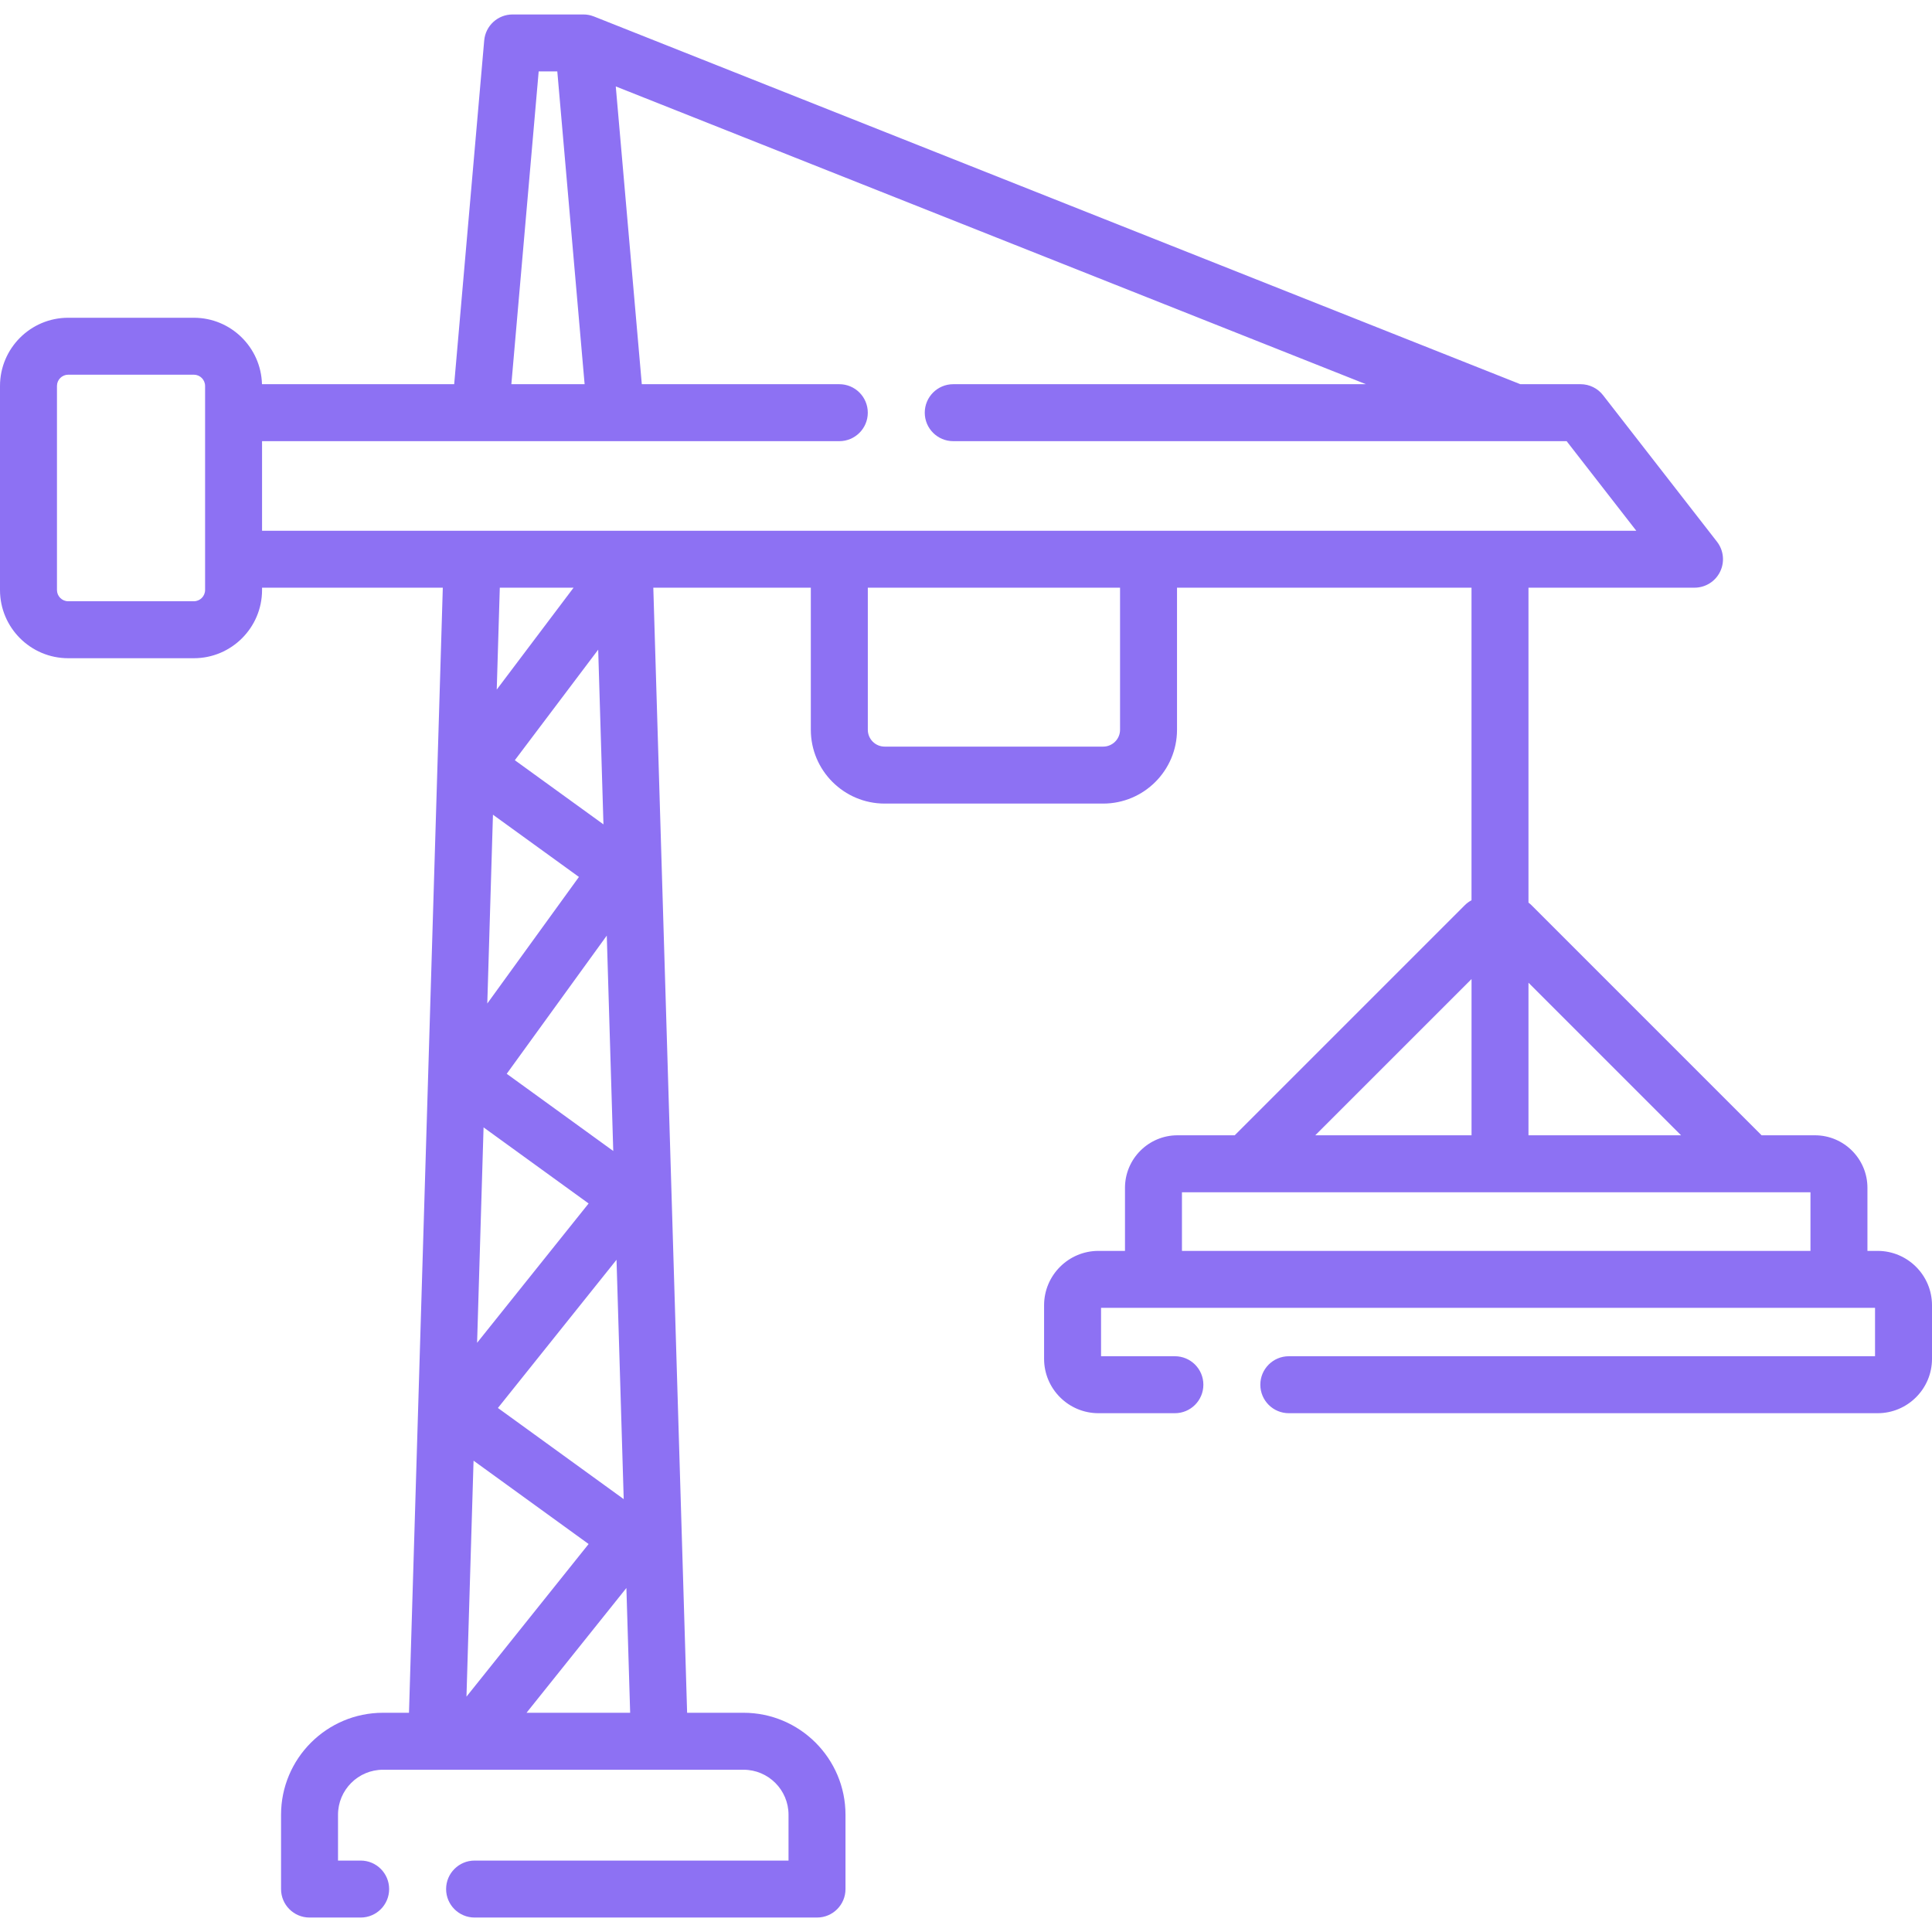 <svg xmlns="http://www.w3.org/2000/svg" width="72" height="72" viewBox="0 0 72 72" fill="none"><g clip-path="url(#clip0_39_219)"><path d="M69.974 46.617H69.594V44.266C69.594 43.187 68.716 42.309 67.637 42.309H65.65L57.078 33.737C57.042 33.7 57.002 33.668 56.962 33.638V21.901H63.149C63.555 21.901 63.925 21.671 64.103 21.306C64.281 20.942 64.236 20.508 63.987 20.188L59.741 14.728C59.54 14.469 59.231 14.318 58.903 14.318H56.659L22.137 0.615C22.103 0.601 22.069 0.59 22.033 0.58C22.022 0.576 22.011 0.574 22 0.571C21.979 0.566 21.957 0.561 21.936 0.557C21.916 0.553 21.895 0.55 21.875 0.548C21.862 0.546 21.85 0.544 21.837 0.543C21.812 0.541 21.787 0.54 21.763 0.54C21.756 0.539 21.749 0.539 21.741 0.539H21.726C21.722 0.539 21.719 0.539 21.715 0.539H19.102C18.552 0.539 18.093 0.959 18.045 1.508L16.926 14.318H9.763C9.728 12.947 8.604 11.842 7.225 11.842H2.542C1.14 11.841 0 12.982 0 14.383V21.988C0 23.39 1.14 24.53 2.542 24.53H7.225C8.626 24.53 9.766 23.39 9.766 21.988V21.902H16.502L15.242 63.83H14.273C12.178 63.83 10.474 65.535 10.474 67.63V70.4C10.474 70.986 10.949 71.461 11.535 71.461H13.441C14.027 71.461 14.502 70.986 14.502 70.4C14.502 69.814 14.027 69.338 13.441 69.338H12.597V67.63C12.597 66.705 13.349 65.953 14.273 65.953H17.411H27.71C28.634 65.953 29.386 66.705 29.386 67.63V69.338H17.687C17.101 69.338 16.625 69.814 16.625 70.4C16.625 70.986 17.101 71.461 17.687 71.461H30.448C31.034 71.461 31.509 70.986 31.509 70.4V67.63C31.509 65.535 29.805 63.83 27.71 63.83H25.607L24.347 21.902H30.217V27.196C30.217 28.713 31.451 29.947 32.968 29.947H41.112C42.629 29.947 43.864 28.713 43.864 27.196V21.902H54.839V33.55C54.748 33.598 54.662 33.66 54.586 33.737L46.014 42.309H43.882C42.803 42.309 41.925 43.187 41.925 44.266V46.617H40.936C39.819 46.617 38.91 47.526 38.91 48.643V50.64C38.91 51.757 39.819 52.666 40.936 52.666H43.784C44.371 52.666 44.846 52.191 44.846 51.604C44.846 51.018 44.371 50.543 43.784 50.543H41.033V48.74H69.877V50.543H48.031C47.444 50.543 46.969 51.018 46.969 51.604C46.969 52.191 47.444 52.666 48.031 52.666H69.974C71.091 52.666 72 51.757 72 50.64V48.643C72 47.526 71.091 46.617 69.974 46.617ZM20.075 2.662H20.769L21.787 14.318H19.057L20.075 2.662ZM7.643 21.988C7.643 22.219 7.455 22.407 7.225 22.407H2.542C2.311 22.407 2.123 22.219 2.123 21.988V14.383C2.123 14.152 2.311 13.964 2.542 13.964H7.225C7.455 13.964 7.643 14.152 7.643 14.383V15.38V20.84V21.988ZM9.766 16.441H31.279C31.865 16.441 32.34 15.966 32.34 15.38C32.34 14.793 31.865 14.318 31.279 14.318H23.918L22.948 3.221L50.905 14.318H35.525C34.939 14.318 34.463 14.793 34.463 15.38C34.463 15.966 34.939 16.441 35.525 16.441H56.45C56.452 16.441 56.454 16.441 56.456 16.441C56.457 16.441 56.459 16.441 56.46 16.441H58.384L60.979 19.779H42.802H31.279H9.766L9.766 16.441ZM18.371 30.362L21.575 32.681L18.16 37.398L18.371 30.362ZM18.556 52.471L22.976 46.948L23.244 55.868L18.556 52.471ZM18.884 40.017L22.613 34.867L22.854 42.894L18.884 40.017ZM18.021 42.014L21.936 44.85L17.78 50.042L18.021 42.014ZM21.936 57.541L17.384 63.229L17.648 54.435L21.936 57.541ZM19.186 28.331L22.293 24.211L22.489 30.722L19.186 28.331ZM21.375 21.902L18.512 25.699L18.626 21.902H21.375ZM19.622 63.83L23.344 59.18L23.484 63.83H19.622ZM41.741 27.196C41.741 27.542 41.459 27.824 41.113 27.824H32.969C32.622 27.824 32.341 27.542 32.341 27.196V21.902H41.741V27.196ZM62.648 42.309H56.962V36.623L62.648 42.309ZM54.84 36.486V42.309H49.016L54.84 36.486ZM44.048 44.432H67.471V46.617H44.048V44.432Z" fill="#8D71F3"></path></g><defs><clipPath id="clip0_39_219"><rect width="72" height="72" fill="white"></rect></clipPath></defs></svg>